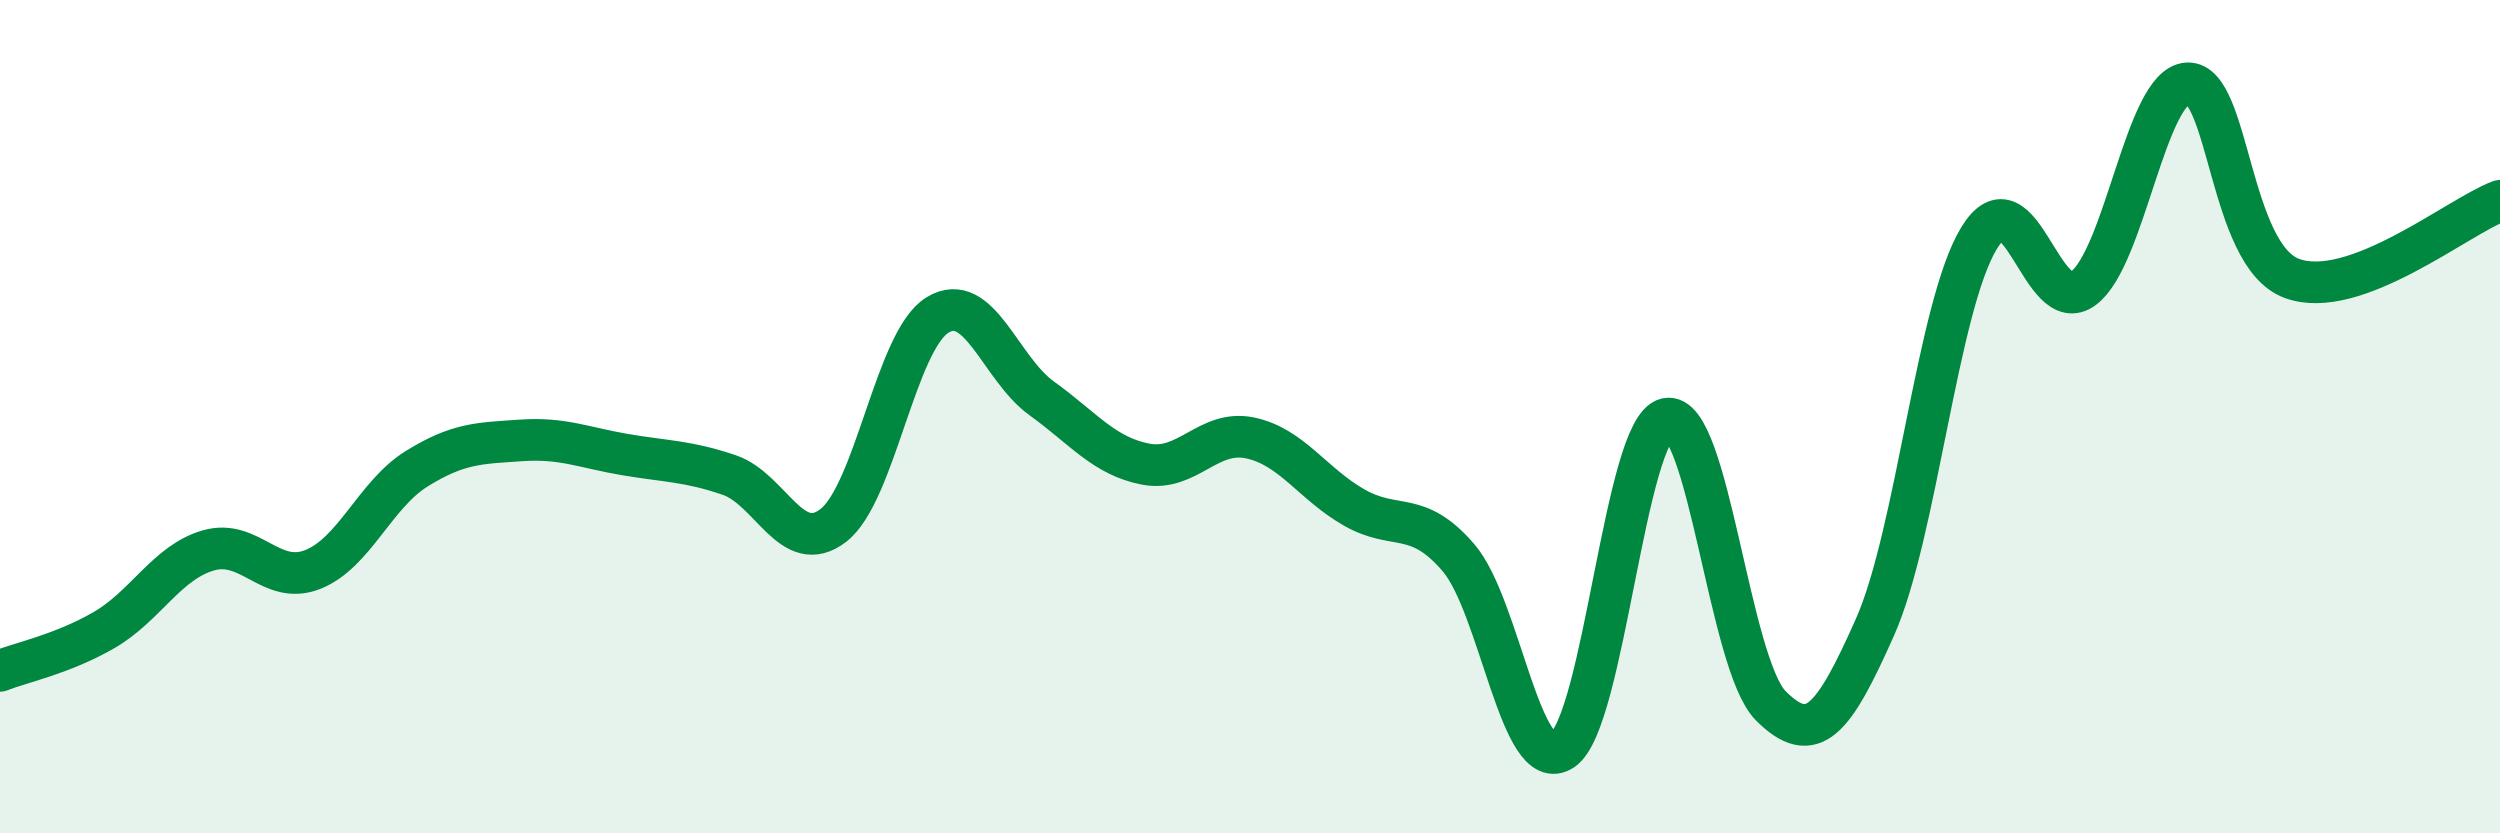 
    <svg width="60" height="20" viewBox="0 0 60 20" xmlns="http://www.w3.org/2000/svg">
      <path
        d="M 0,16.1 C 0.5,15.9 1.5,15.7 2.5,15.12 C 3.5,14.54 4,13.5 5,13.21 C 6,12.92 6.5,14.06 7.5,13.67 C 8.5,13.28 9,11.87 10,11.25 C 11,10.63 11.5,10.64 12.5,10.57 C 13.5,10.5 14,10.74 15,10.91 C 16,11.08 16.5,11.06 17.5,11.4 C 18.5,11.74 19,13.38 20,12.61 C 21,11.84 21.5,8.17 22.5,7.56 C 23.5,6.95 24,8.84 25,9.56 C 26,10.28 26.5,10.95 27.5,11.14 C 28.5,11.33 29,10.3 30,10.51 C 31,10.72 31.5,11.61 32.5,12.18 C 33.5,12.75 34,12.22 35,13.38 C 36,14.54 36.5,18.67 37.5,18 C 38.5,17.33 39,10.26 40,10.05 C 41,9.84 41.5,15.94 42.5,16.94 C 43.5,17.94 44,17.3 45,15.05 C 46,12.8 46.5,7.34 47.5,5.71 C 48.5,4.08 49,7.66 50,6.92 C 51,6.18 51.5,2.05 52.5,2 C 53.5,1.95 53.5,6.12 55,6.68 C 56.5,7.24 59,5.19 60,4.82L60 20L0 20Z"
        fill="#008740"
        opacity="0.1"
        stroke-linecap="round"
        stroke-linejoin="round"
      />
      <path
        d="M 0,16.1 C 0.5,15.9 1.5,15.7 2.5,15.12 C 3.5,14.54 4,13.5 5,13.21 C 6,12.92 6.5,14.06 7.5,13.67 C 8.5,13.28 9,11.87 10,11.25 C 11,10.63 11.5,10.64 12.5,10.57 C 13.5,10.5 14,10.74 15,10.91 C 16,11.08 16.5,11.06 17.5,11.4 C 18.5,11.74 19,13.38 20,12.61 C 21,11.84 21.5,8.17 22.5,7.56 C 23.5,6.95 24,8.84 25,9.56 C 26,10.28 26.5,10.95 27.5,11.14 C 28.5,11.33 29,10.3 30,10.51 C 31,10.72 31.5,11.61 32.5,12.18 C 33.5,12.75 34,12.22 35,13.38 C 36,14.54 36.5,18.67 37.5,18 C 38.5,17.33 39,10.26 40,10.05 C 41,9.84 41.5,15.94 42.5,16.94 C 43.5,17.94 44,17.3 45,15.05 C 46,12.8 46.5,7.34 47.5,5.71 C 48.5,4.08 49,7.66 50,6.92 C 51,6.18 51.5,2.05 52.5,2 C 53.5,1.95 53.5,6.12 55,6.68 C 56.5,7.24 59,5.19 60,4.82"
        stroke="#008740"
        stroke-width="1"
        fill="none"
        stroke-linecap="round"
        stroke-linejoin="round"
      />
    </svg>
  
